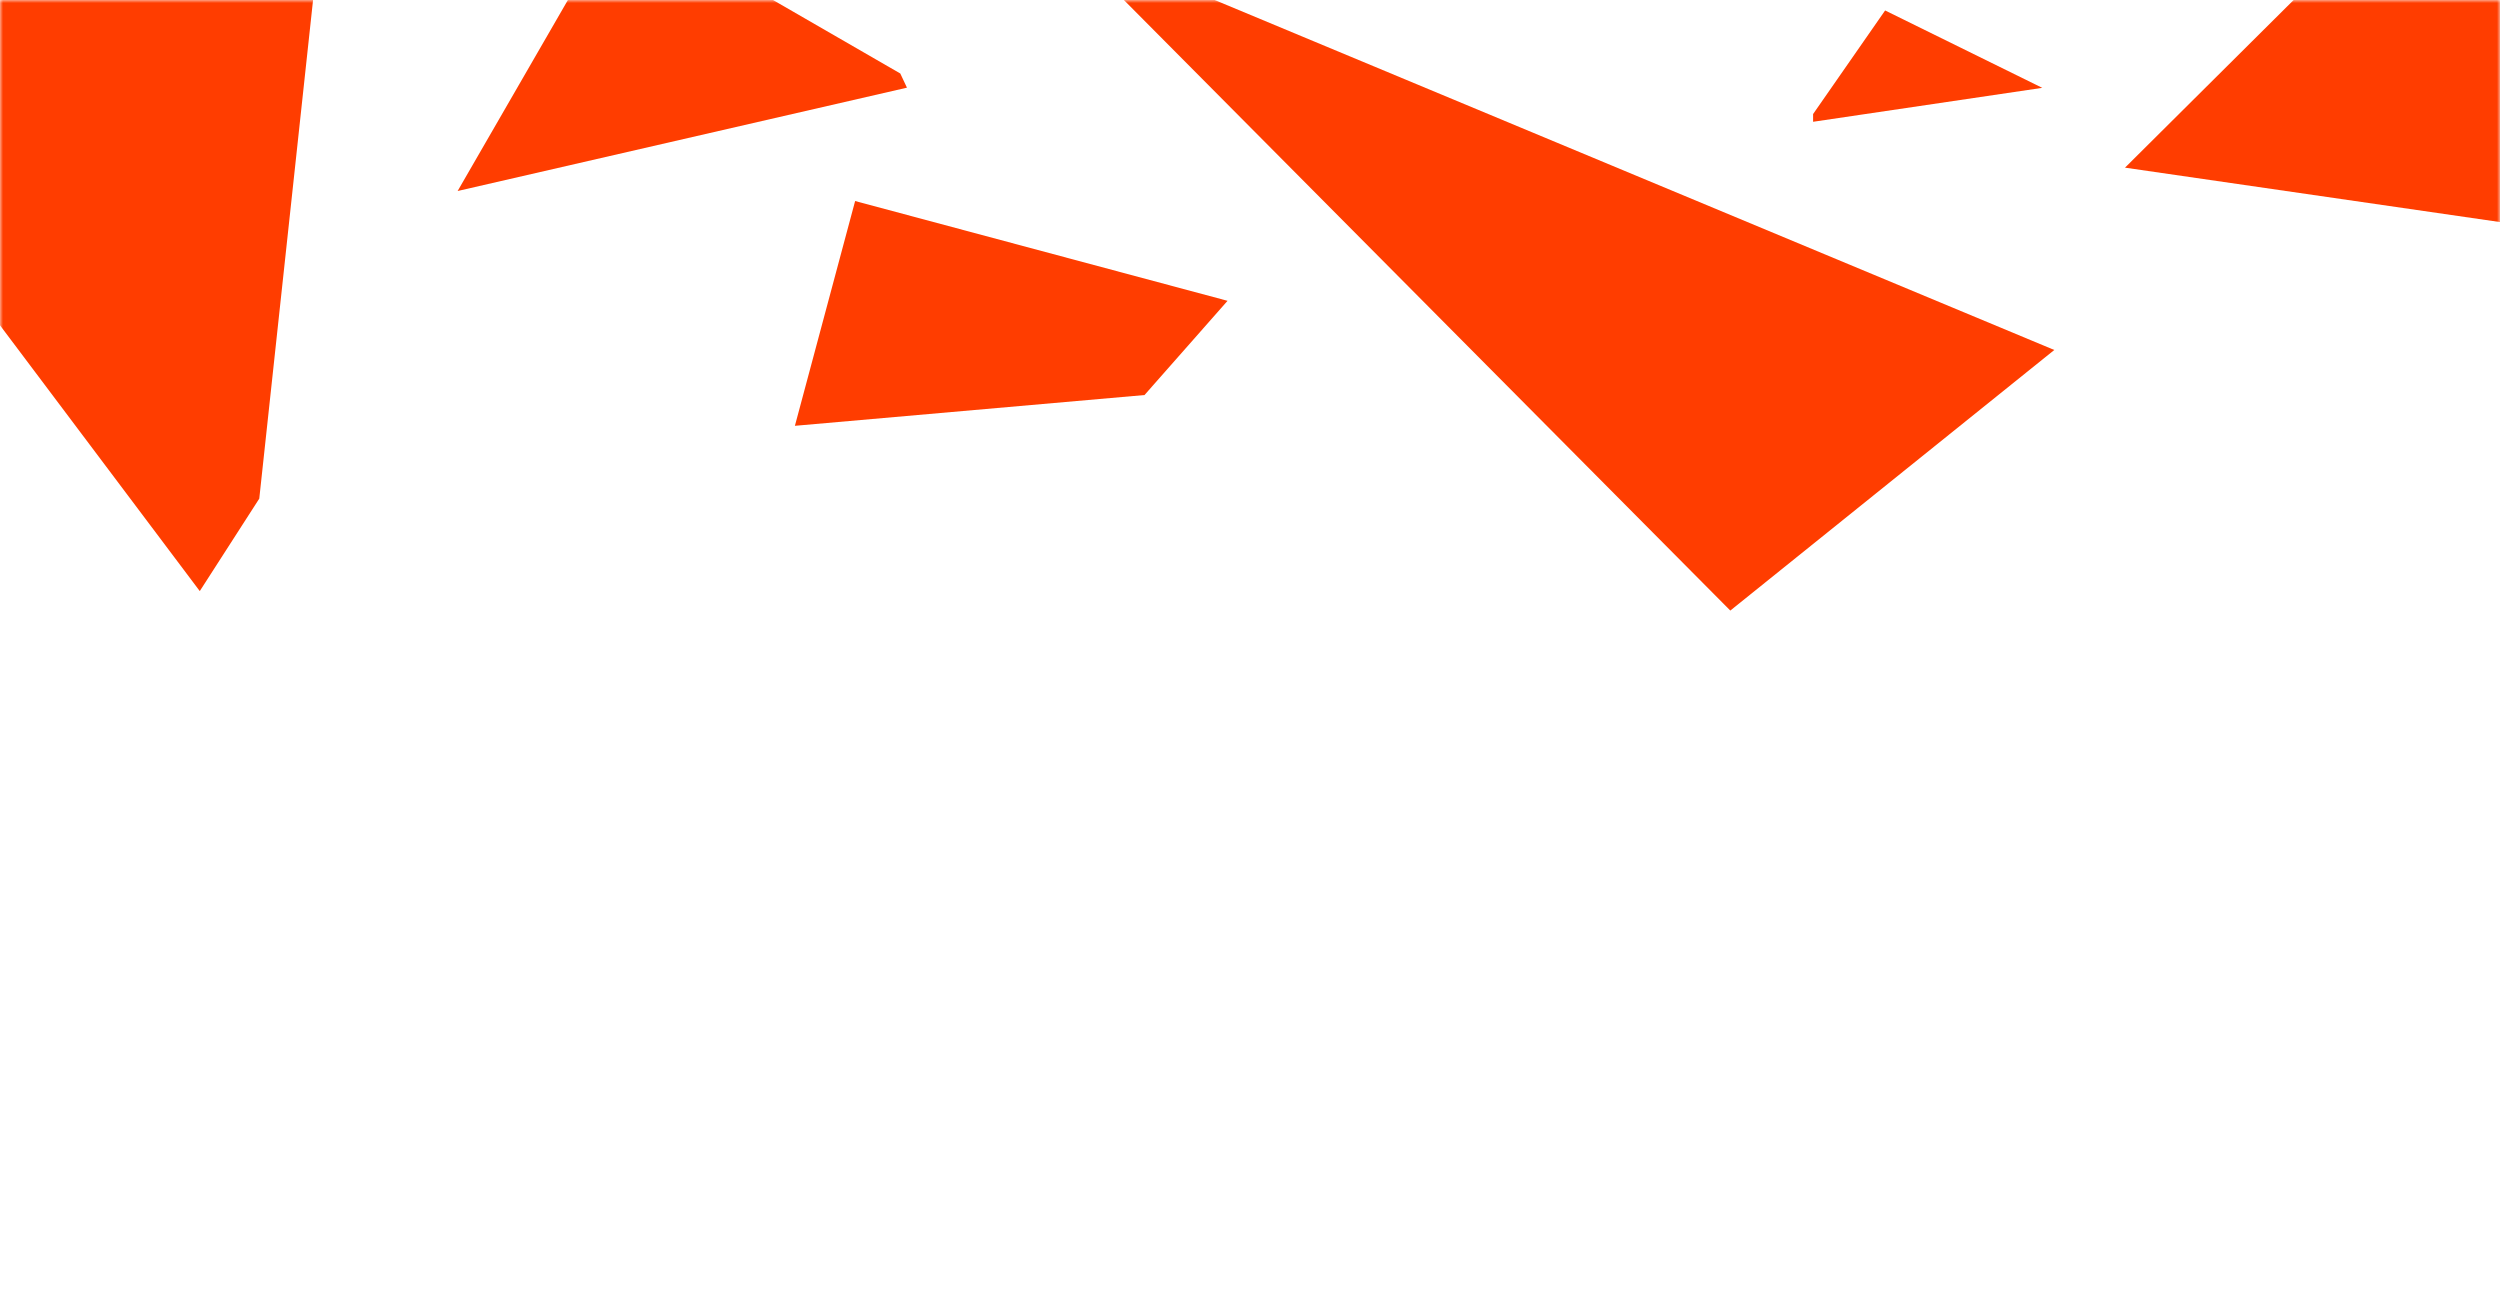 <svg width="420" height="220" viewBox="0 0 420 220" fill="none" xmlns="http://www.w3.org/2000/svg">
<mask id="mask0" mask-type="alpha" maskUnits="userSpaceOnUse" x="0" y="0" width="420" height="220">
<rect width="420" height="220" fill="#C4C4C4"/>
</mask>
<g mask="url(#mask0)">
<path d="M206.227 50.538L192.278 66.365L133.542 71.536L143.661 33.773L206.227 50.538Z" fill="#FF3D00"/>
<path d="M43.558 83.768L33.562 99.304L-23.11 23.905L-2.967 -37.049L1.404 -40.162L49.62 -24.229L54.384 -16.578L43.558 83.768Z" fill="#FF3D00"/>
<path d="M151.247 12.347L152.368 14.729L76.881 32.09L104.021 -14.919L151.247 12.347Z" fill="#FF3D00"/>
<path d="M436.896 39.759L357 28.166L453.973 -68.241L468 -49.631V39.759H436.896Z" fill="#FF3D00"/>
<path d="M345.121 58.796L290.692 102.576L178.03 -10.852L345.121 58.796Z" fill="#FF3D00"/>
<path d="M316.7 1.758L343.1 14.758L304.6 20.459V19.159L316.7 1.758Z" fill="#FF3D00"/>
</g>
</svg>

